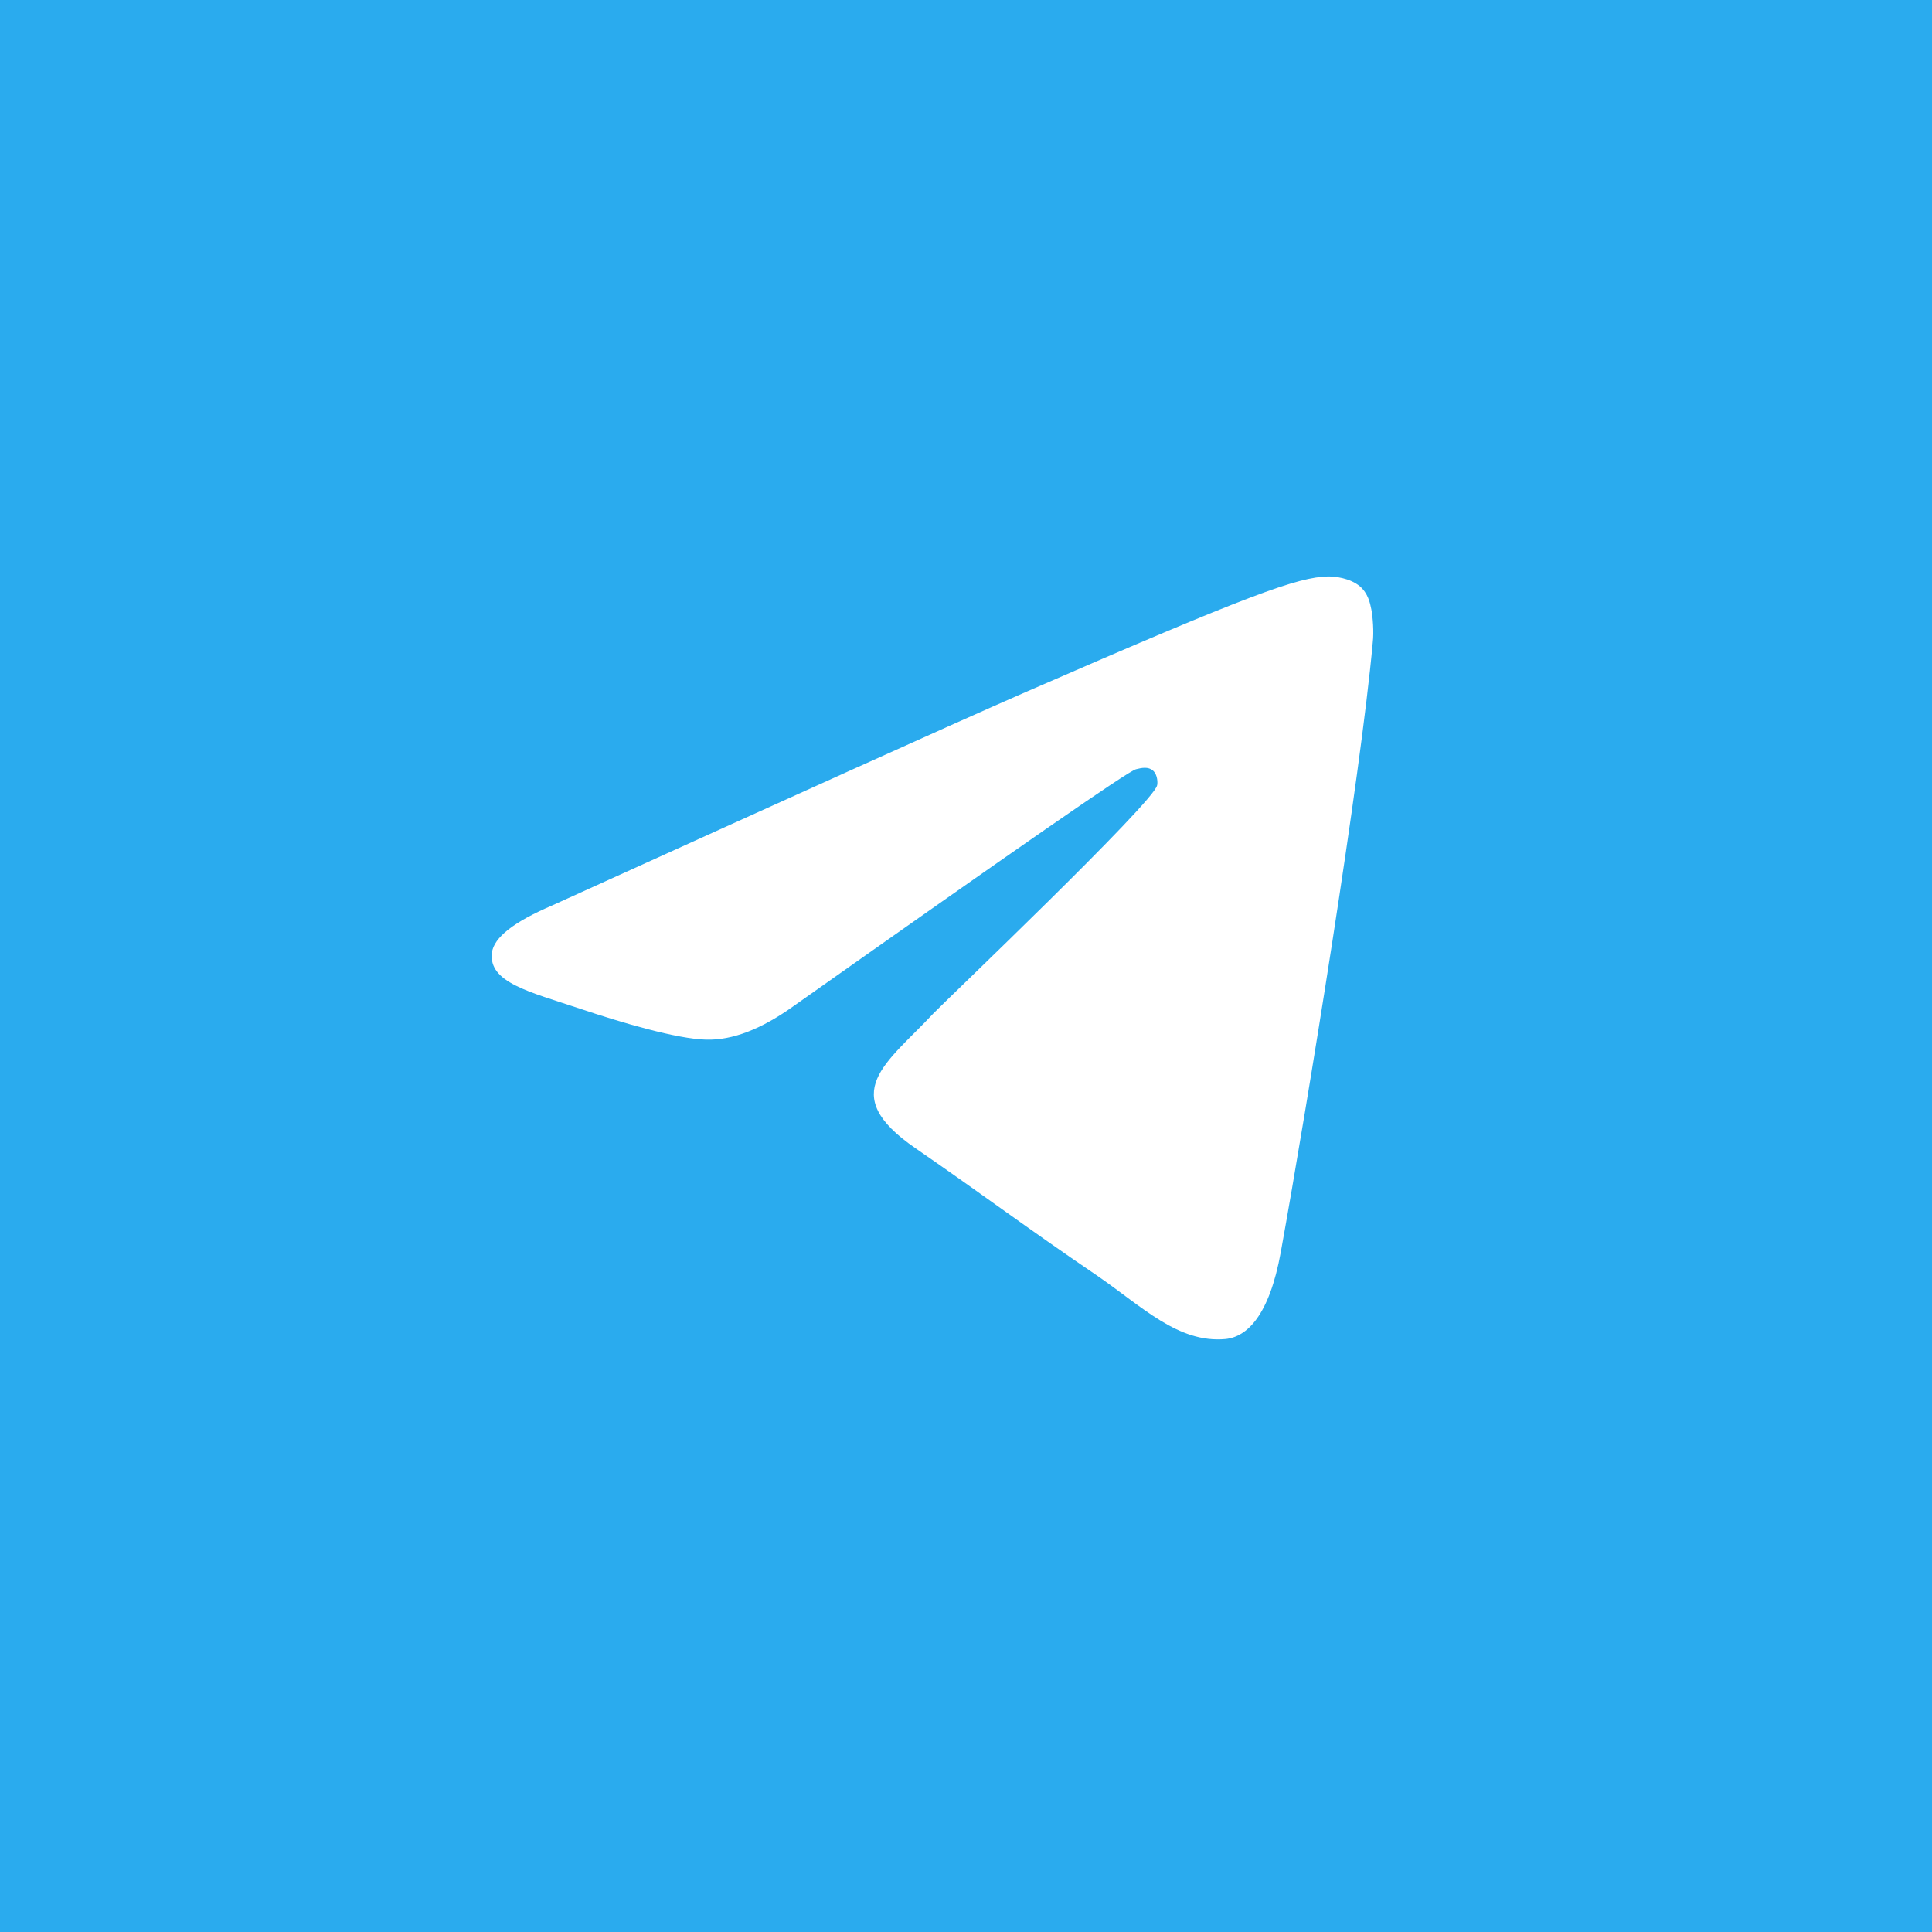 <svg width="42" height="42" viewBox="0 0 42 42" fill="none" xmlns="http://www.w3.org/2000/svg">
<rect x="0" y="0" width="42" height="42" fill="#333333" stroke="none"/>
<rect width="42" height="42" fill="url(#paint0_linear_506_298)"/>
<path fill-rule="evenodd" clip-rule="evenodd" d="M12.001 19.685C17.144 17.352 20.569 15.801 22.288 15.049C27.182 12.915 28.211 12.547 28.872 12.531C29.019 12.531 29.342 12.562 29.563 12.746C29.739 12.9 29.783 13.1 29.813 13.253C29.842 13.406 29.871 13.729 29.842 13.974C29.578 16.891 28.431 23.968 27.843 27.222C27.593 28.603 27.108 29.064 26.638 29.11C25.61 29.202 24.831 28.404 23.846 27.728C22.288 26.669 21.421 26.009 19.907 24.965C18.159 23.768 19.29 23.108 20.289 22.033C20.554 21.757 25.066 17.459 25.154 17.075C25.169 17.029 25.169 16.845 25.066 16.753C24.963 16.661 24.816 16.692 24.698 16.722C24.537 16.753 22.068 18.472 17.262 21.864C16.557 22.371 15.925 22.617 15.351 22.601C14.72 22.586 13.514 22.233 12.603 21.926C11.501 21.558 10.619 21.358 10.693 20.713C10.737 20.375 11.178 20.038 12.001 19.685Z" fill="white"/>
<defs>
<linearGradient id="paint0_linear_506_298" x1="2100" y1="0" x2="2100" y2="4168.85" gradientUnits="userSpaceOnUse">
<stop stop-color="#2AABEE"/>
<stop offset="1" stop-color="#229ED9"/>
</linearGradient>
</defs>
</svg>
